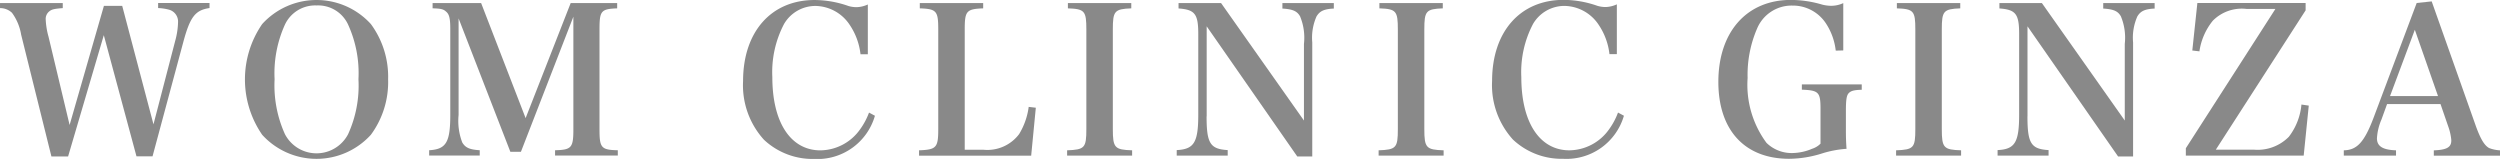 <svg xmlns="http://www.w3.org/2000/svg" width="157.306" height="10"><g fill="#898989"><path data-name="パス 16687" d="M4.285 9.844h-1.05L1.33 2.18A3.2 3.2 0 0 0 .754.805 1.077 1.077 0 0 0 .001.511v-.32h3.948v.32c-.523.04-.691.076-.842.2a.6.6 0 0 0-.23.525 4.735 4.735 0 0 0 .177 1.077L4.38 7.864 6.538.37H7.69l1.967 7.454 1.369-5.26a4.786 4.786 0 0 0 .177-1.157.775.775 0 0 0-.576-.8 3.135 3.135 0 0 0-.678-.1v-.32h3.235v.32c-.9.129-1.227.552-1.662 2.181L9.598 9.837h-1.01L6.532 2.213Z"/><path data-name="パス 16688" d="M16.498 1.513a4.619 4.619 0 0 1 6.837 0 5.579 5.579 0 0 1 1.086 3.48 5.579 5.579 0 0 1-1.086 3.489 4.619 4.619 0 0 1-6.837 0 6.135 6.135 0 0 1 0-6.969m1.431 6.929a2.241 2.241 0 0 0 3.975 0 7.365 7.365 0 0 0 .651-3.453 7.354 7.354 0 0 0-.651-3.44A2.074 2.074 0 0 0 19.923.343a2.1 2.1 0 0 0-1.994 1.206 7.415 7.415 0 0 0-.651 3.44 7.438 7.438 0 0 0 .651 3.453"/><path data-name="パス 16689" d="M28.856 7.232a3.779 3.779 0 0 0 .23 1.731c.2.334.461.449 1.1.49v.334h-3.182v-.334c1.072-.062 1.329-.5 1.329-2.221v-5.4c0-.694-.066-.948-.284-1.117-.155-.142-.332-.178-.829-.191V.192h3.053l2.8 7.241L35.909.192h2.925v.334c-1.024.04-1.112.156-1.112 1.348v6.258c0 1.166.1 1.3 1.152 1.322v.334h-3.948v-.334c1.037-.027 1.152-.156 1.152-1.322V1.051l-3.3 8.5h-.665l-3.257-8.393v6.074Z"/><path data-name="パス 16690" d="M54.145 3.414a4.114 4.114 0 0 0-.678-1.847A2.63 2.63 0 0 0 51.318.374a2.287 2.287 0 0 0-1.981 1.13 6.516 6.516 0 0 0-.74 3.351c0 2.848 1.152 4.606 3.031 4.606a3.1 3.1 0 0 0 2.49-1.322 4.34 4.34 0 0 0 .563-1.055l.372.2a3.764 3.764 0 0 1-3.835 2.717 4.466 4.466 0 0 1-3.146-1.206 5.093 5.093 0 0 1-1.316-3.694c0-3.093 1.764-5.1 4.5-5.1a6.5 6.5 0 0 1 2.123.374 1.8 1.8 0 0 0 .536.076 1.836 1.836 0 0 0 .691-.169v3.133h-.461Z"/><path data-name="パス 16691" d="M57.823 9.458c1.1-.04 1.214-.169 1.214-1.335V1.861c0-1.166-.1-1.3-1.161-1.335V.192h3.988v.334c-1.059.04-1.161.169-1.161 1.335v7.561h1.174a2.5 2.5 0 0 0 2.251-.988 4.386 4.386 0 0 0 .6-1.709l.448.053-.292 3.017h-7.055v-.338Z"/><path data-name="パス 16692" d="M67.142 9.458c1.112-.04 1.214-.156 1.214-1.335V1.861c0-1.166-.1-1.3-1.161-1.335V.192h3.988v.334c-1.059.04-1.161.169-1.161 1.335v6.262c0 1.179.115 1.3 1.214 1.335v.334h-4.09v-.334Z"/><path data-name="パス 16693" d="M75.921 7.326c0 1.7.23 2.052 1.329 2.118v.347h-3.208v-.347c1.086-.053 1.356-.476 1.356-2.221V2.132c0-1.259-.217-1.526-1.241-1.6v-.34h2.675l5.216 7.392V2.76a3.514 3.514 0 0 0-.244-1.731c-.191-.334-.461-.449-1.112-.49V.192h3.235v.347c-.612.027-.882.156-1.086.49a3.306 3.306 0 0 0-.27 1.642v7.174h-.944l-5.7-8.189v5.67Z"/><path data-name="パス 16694" d="M86.742 9.458c1.112-.04 1.214-.156 1.214-1.335V1.861c0-1.166-.1-1.3-1.161-1.335V.192h3.988v.334c-1.059.04-1.161.169-1.161 1.335v6.262c0 1.179.115 1.3 1.214 1.335v.334h-4.09v-.334Z"/><path data-name="パス 16695" d="M101.272 3.414a4.114 4.114 0 0 0-.677-1.849A2.63 2.63 0 0 0 98.446.372a2.287 2.287 0 0 0-1.981 1.13 6.517 6.517 0 0 0-.74 3.351c0 2.848 1.152 4.606 3.031 4.606a3.1 3.1 0 0 0 2.49-1.322 4.339 4.339 0 0 0 .563-1.055l.372.2a3.764 3.764 0 0 1-3.833 2.71 4.466 4.466 0 0 1-3.146-1.206 5.093 5.093 0 0 1-1.316-3.694c0-3.093 1.764-5.1 4.5-5.1a6.5 6.5 0 0 1 2.123.374 1.8 1.8 0 0 0 .536.076 1.836 1.836 0 0 0 .691-.169v3.133h-.461Z"/><path data-name="パス 16696" d="M117.145 5.314v.334c-.461.013-.665.062-.806.2s-.191.383-.191 1.144v1.09c0 .668.013.872.04 1.282a6.629 6.629 0 0 0-1.507.28 6.99 6.99 0 0 1-2.109.347c-2.787 0-4.449-1.8-4.449-4.838 0-3.146 1.79-5.158 4.564-5.158a7.024 7.024 0 0 1 1.967.294 2.327 2.327 0 0 0 .576.076 1.819 1.819 0 0 0 .753-.169v2.977l-.474.013a3.9 3.9 0 0 0-.638-1.745 2.488 2.488 0 0 0-2.083-1.09 2.355 2.355 0 0 0-2.224 1.437 7.329 7.329 0 0 0-.6 3.12 6.14 6.14 0 0 0 1.188 4.081 2.264 2.264 0 0 0 1.622.641 3.272 3.272 0 0 0 1.254-.271 1.282 1.282 0 0 0 .523-.32v-2.19c0-1.05-.115-1.166-1.174-1.206v-.334h3.767Z"/><path data-name="パス 16697" d="M119.303 9.458c1.112-.04 1.214-.156 1.214-1.335V1.861c0-1.166-.1-1.3-1.161-1.335V.192h3.988v.334c-1.059.04-1.161.169-1.161 1.335v6.262c0 1.179.115 1.3 1.214 1.335v.334h-4.09v-.334Z"/><path data-name="パス 16698" d="M127.572 7.326c0 1.7.23 2.052 1.329 2.118v.347h-3.208v-.347c1.086-.053 1.356-.476 1.356-2.221V2.132c0-1.259-.217-1.526-1.241-1.6v-.34h2.672l5.216 7.392V2.76a3.514 3.514 0 0 0-.244-1.731c-.191-.334-.461-.449-1.112-.49V.192h3.235v.347c-.611.027-.882.156-1.086.49a3.307 3.307 0 0 0-.27 1.642v7.174h-.944l-5.7-8.189v5.67Z"/><path data-name="パス 16699" d="M141.819 9.417a2.756 2.756 0 0 0 2.2-.81 3.9 3.9 0 0 0 .793-2.029l.461.067-.319 3.146h-7.416v-.463l5.637-8.767h-1.817a2.57 2.57 0 0 0-2.123.743 3.946 3.946 0 0 0-.842 1.927l-.448-.053.319-2.991h6.811V.65l-5.65 8.767Z"/><path data-name="パス 16700" d="M149.847 7.522a3.469 3.469 0 0 0-.284 1.179c0 .5.359.73 1.2.757v.334h-3.286v-.334c.829-.013 1.289-.512 1.866-2.029l2.721-7.241.944-.1 2.787 7.868c.292.8.536 1.206.833 1.362a2.226 2.226 0 0 0 .678.142v.334h-4.165V9.46c.806-.027 1.1-.191 1.1-.614v-.04a3.354 3.354 0 0 0-.191-.846l-.487-1.411H150.2Zm2.1-5.648-1.56 4.17h3.018Z"/></g></svg>
